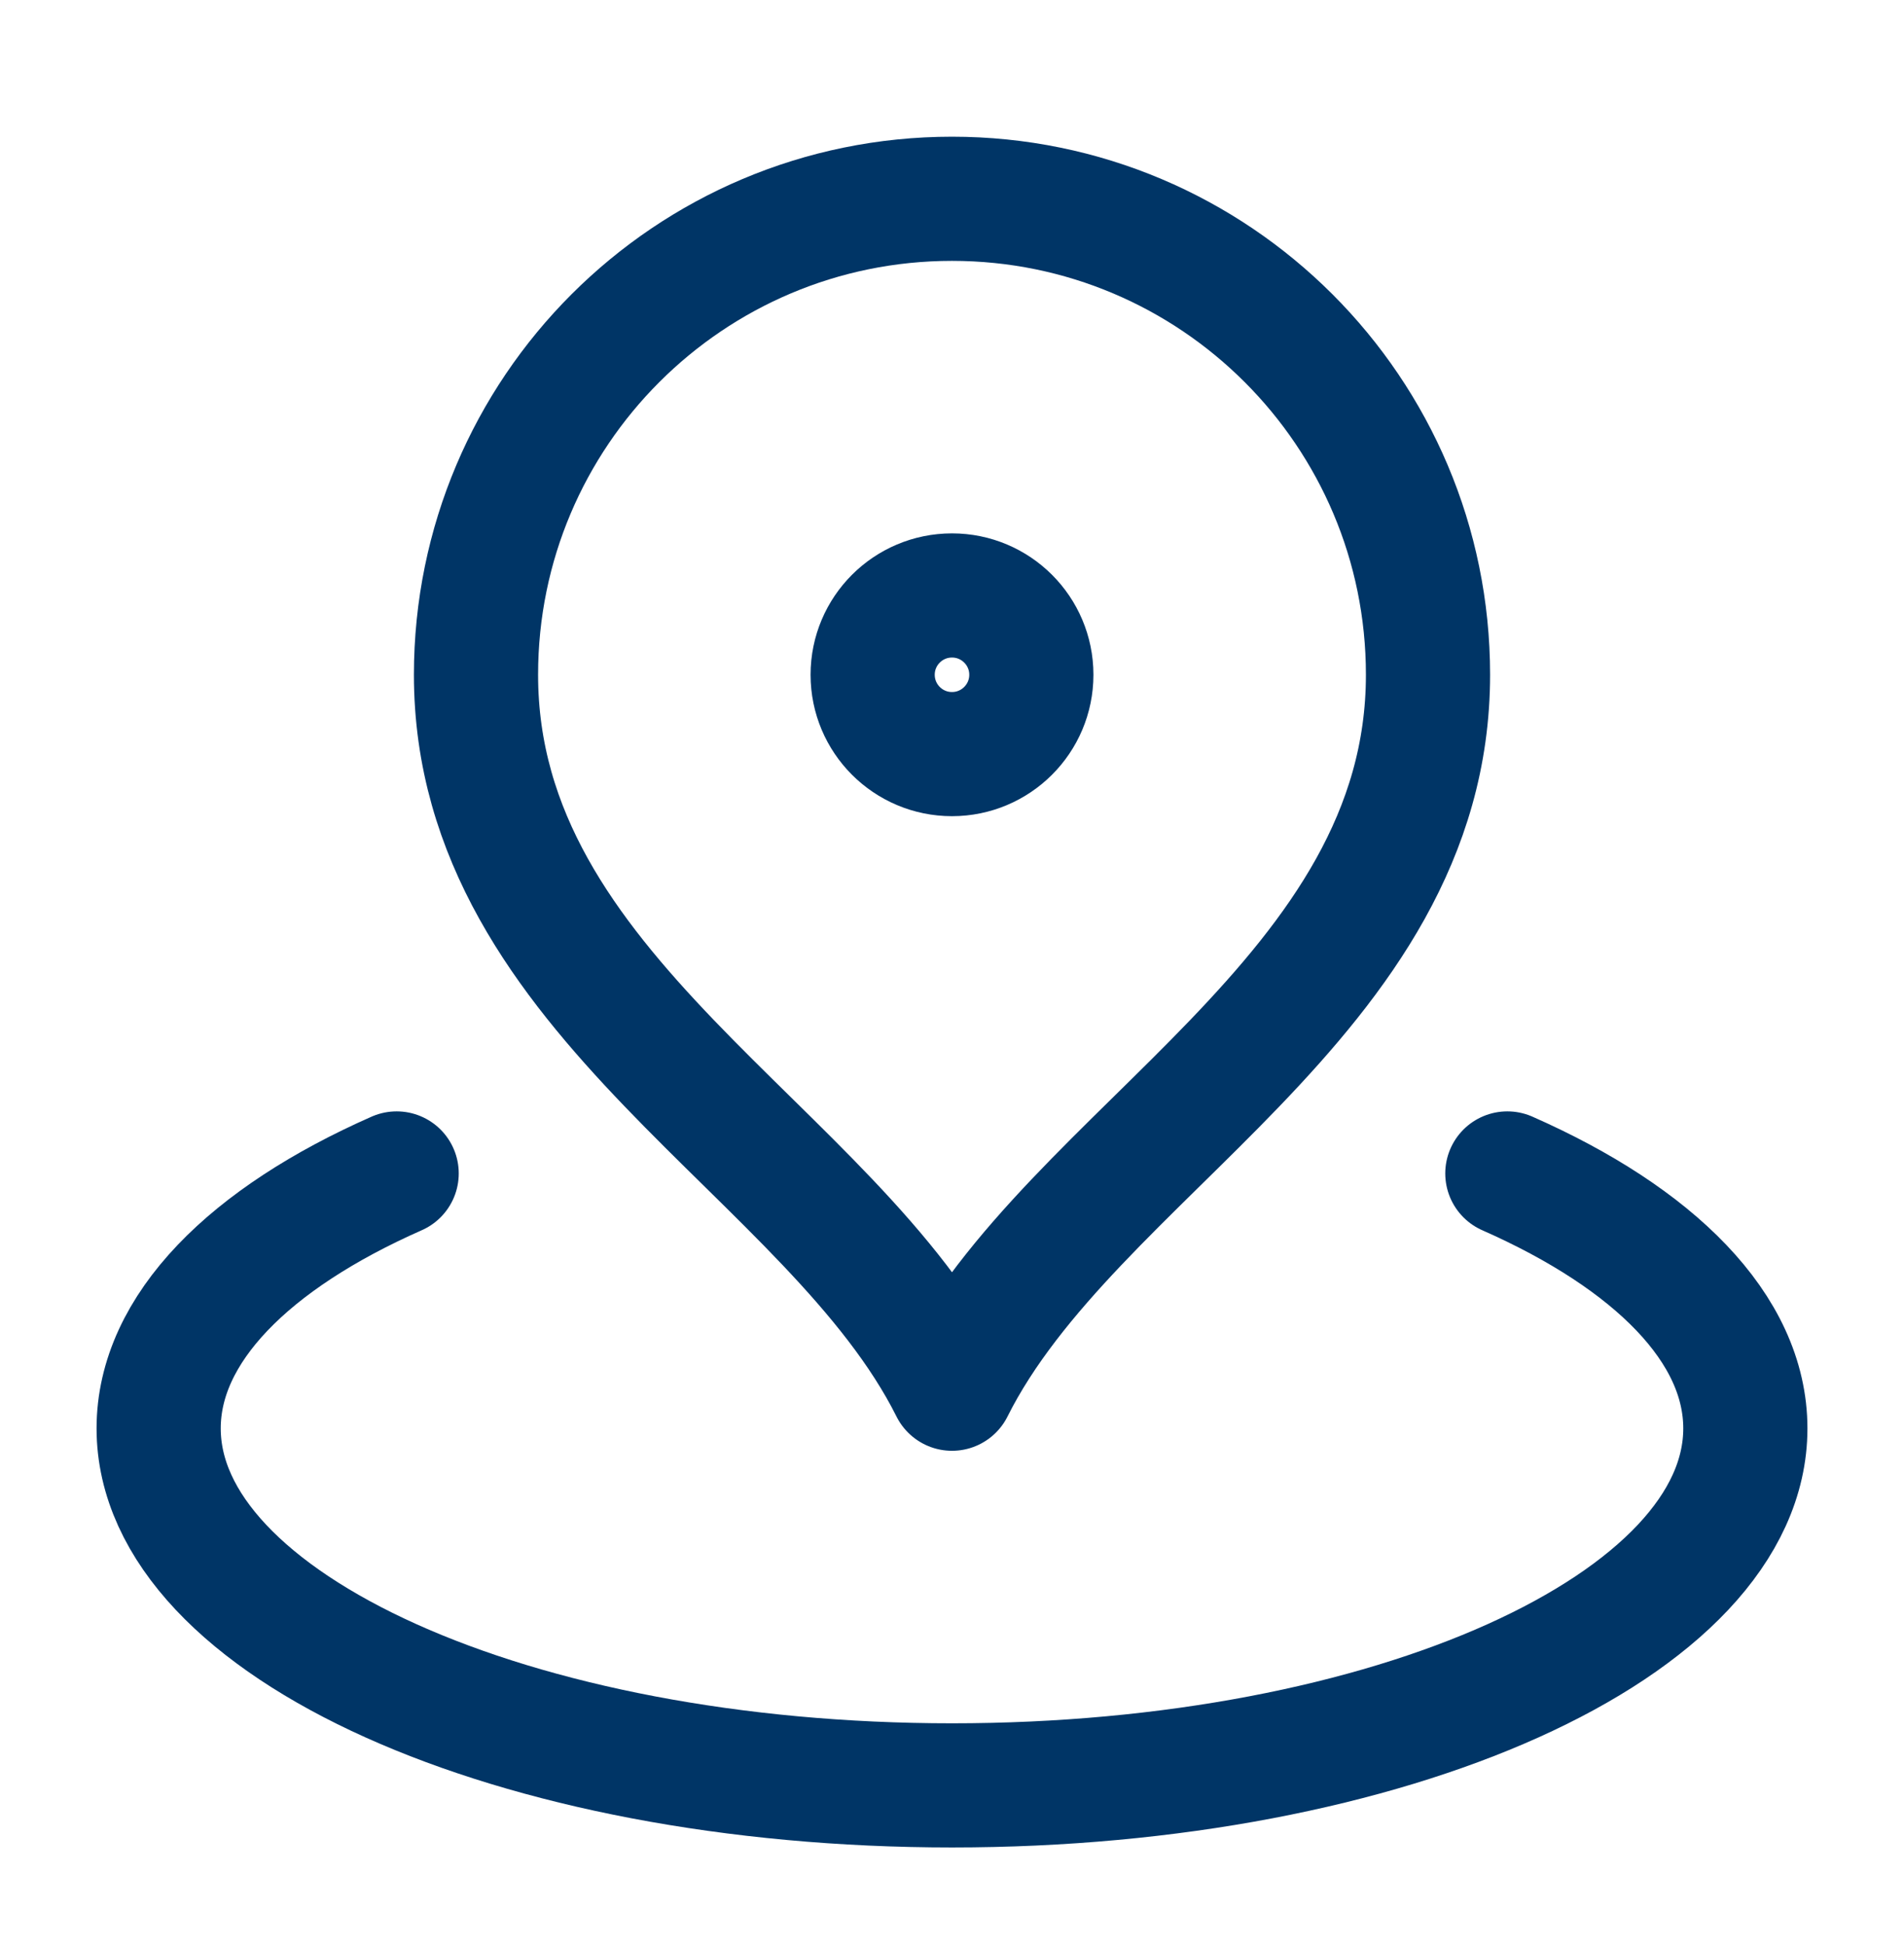 <svg width="46" height="47" viewBox="0 0 46 47" fill="none" xmlns="http://www.w3.org/2000/svg">
<path d="M9.583 28.352C6.035 29.918 3.833 32.099 3.833 34.512C3.833 39.275 12.415 43.137 23 43.137C33.585 43.137 42.167 39.275 42.167 34.512C42.167 32.099 39.965 29.918 36.417 28.352M34.5 16.303C34.5 24.092 25.875 27.803 23 33.553C20.125 27.803 11.5 24.092 11.5 16.303C11.5 9.952 16.649 4.803 23 4.803C29.351 4.803 34.5 9.952 34.5 16.303ZM24.917 16.303C24.917 17.362 24.058 18.22 23 18.22C21.941 18.22 21.083 17.362 21.083 16.303C21.083 15.245 21.941 14.387 23 14.387C24.058 14.387 24.917 15.245 24.917 16.303Z" stroke="#003566" stroke-width="3" stroke-linecap="round" stroke-linejoin="round"/>
</svg>
